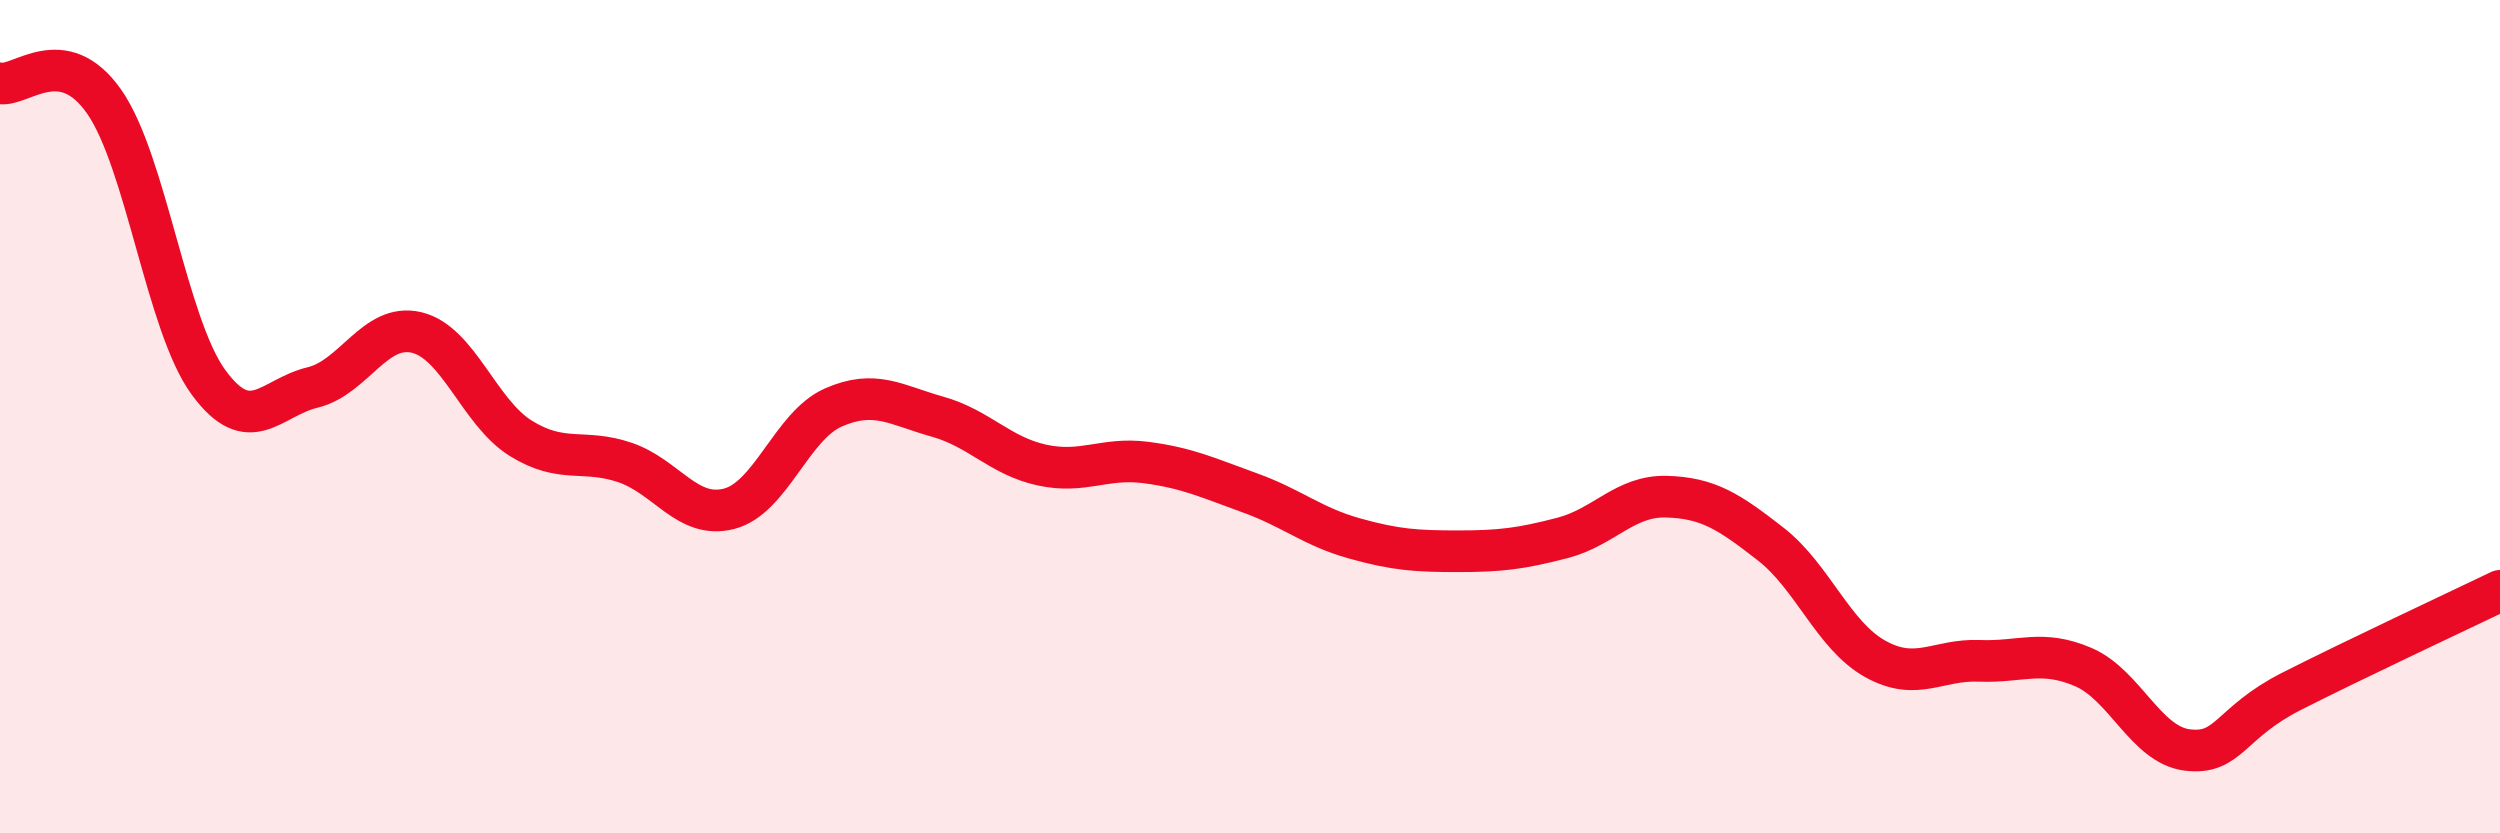 
    <svg width="60" height="20" viewBox="0 0 60 20" xmlns="http://www.w3.org/2000/svg">
      <path
        d="M 0,2 C 0.5,2.09 1.5,1.01 2.5,2.44 C 3.5,3.87 4,7.8 5,9.17 C 6,10.54 6.5,9.54 7.5,9.3 C 8.5,9.06 9,7.74 10,7.98 C 11,8.22 11.5,9.9 12.5,10.52 C 13.5,11.14 14,10.76 15,11.1 C 16,11.44 16.5,12.47 17.5,12.21 C 18.5,11.95 19,10.22 20,9.78 C 21,9.34 21.5,9.72 22.5,10 C 23.5,10.28 24,10.94 25,11.16 C 26,11.38 26.5,10.97 27.5,11.1 C 28.5,11.23 29,11.47 30,11.83 C 31,12.19 31.5,12.64 32.5,12.92 C 33.5,13.2 34,13.23 35,13.23 C 36,13.23 36.5,13.17 37.5,12.91 C 38.5,12.65 39,11.89 40,11.92 C 41,11.95 41.5,12.28 42.5,13.06 C 43.5,13.84 44,15.25 45,15.81 C 46,16.37 46.5,15.82 47.5,15.86 C 48.5,15.9 49,15.58 50,16.01 C 51,16.44 51.5,17.88 52.5,18 C 53.5,18.12 53.5,17.35 55,16.59 C 56.5,15.83 59,14.66 60,14.18L60 20L0 20Z"
        fill="#EB0A25"
        opacity="0.1"
        stroke-linecap="round"
        stroke-linejoin="round"
      />
      <path
        d="M 0,2 C 0.5,2.09 1.5,1.01 2.5,2.44 C 3.5,3.87 4,7.8 5,9.17 C 6,10.54 6.5,9.54 7.5,9.3 C 8.5,9.06 9,7.74 10,7.98 C 11,8.22 11.5,9.9 12.5,10.52 C 13.5,11.14 14,10.76 15,11.1 C 16,11.44 16.5,12.47 17.5,12.21 C 18.5,11.95 19,10.22 20,9.78 C 21,9.34 21.5,9.72 22.5,10 C 23.5,10.28 24,10.94 25,11.16 C 26,11.38 26.5,10.97 27.5,11.1 C 28.5,11.23 29,11.47 30,11.83 C 31,12.19 31.5,12.64 32.5,12.92 C 33.5,13.2 34,13.23 35,13.23 C 36,13.23 36.5,13.17 37.5,12.91 C 38.5,12.65 39,11.89 40,11.92 C 41,11.95 41.5,12.28 42.5,13.06 C 43.5,13.84 44,15.25 45,15.81 C 46,16.37 46.5,15.82 47.5,15.86 C 48.5,15.9 49,15.58 50,16.01 C 51,16.44 51.5,17.88 52.5,18 C 53.5,18.12 53.5,17.35 55,16.59 C 56.5,15.83 59,14.66 60,14.18"
        stroke="#EB0A25"
        stroke-width="1"
        fill="none"
        stroke-linecap="round"
        stroke-linejoin="round"
      />
    </svg>
  